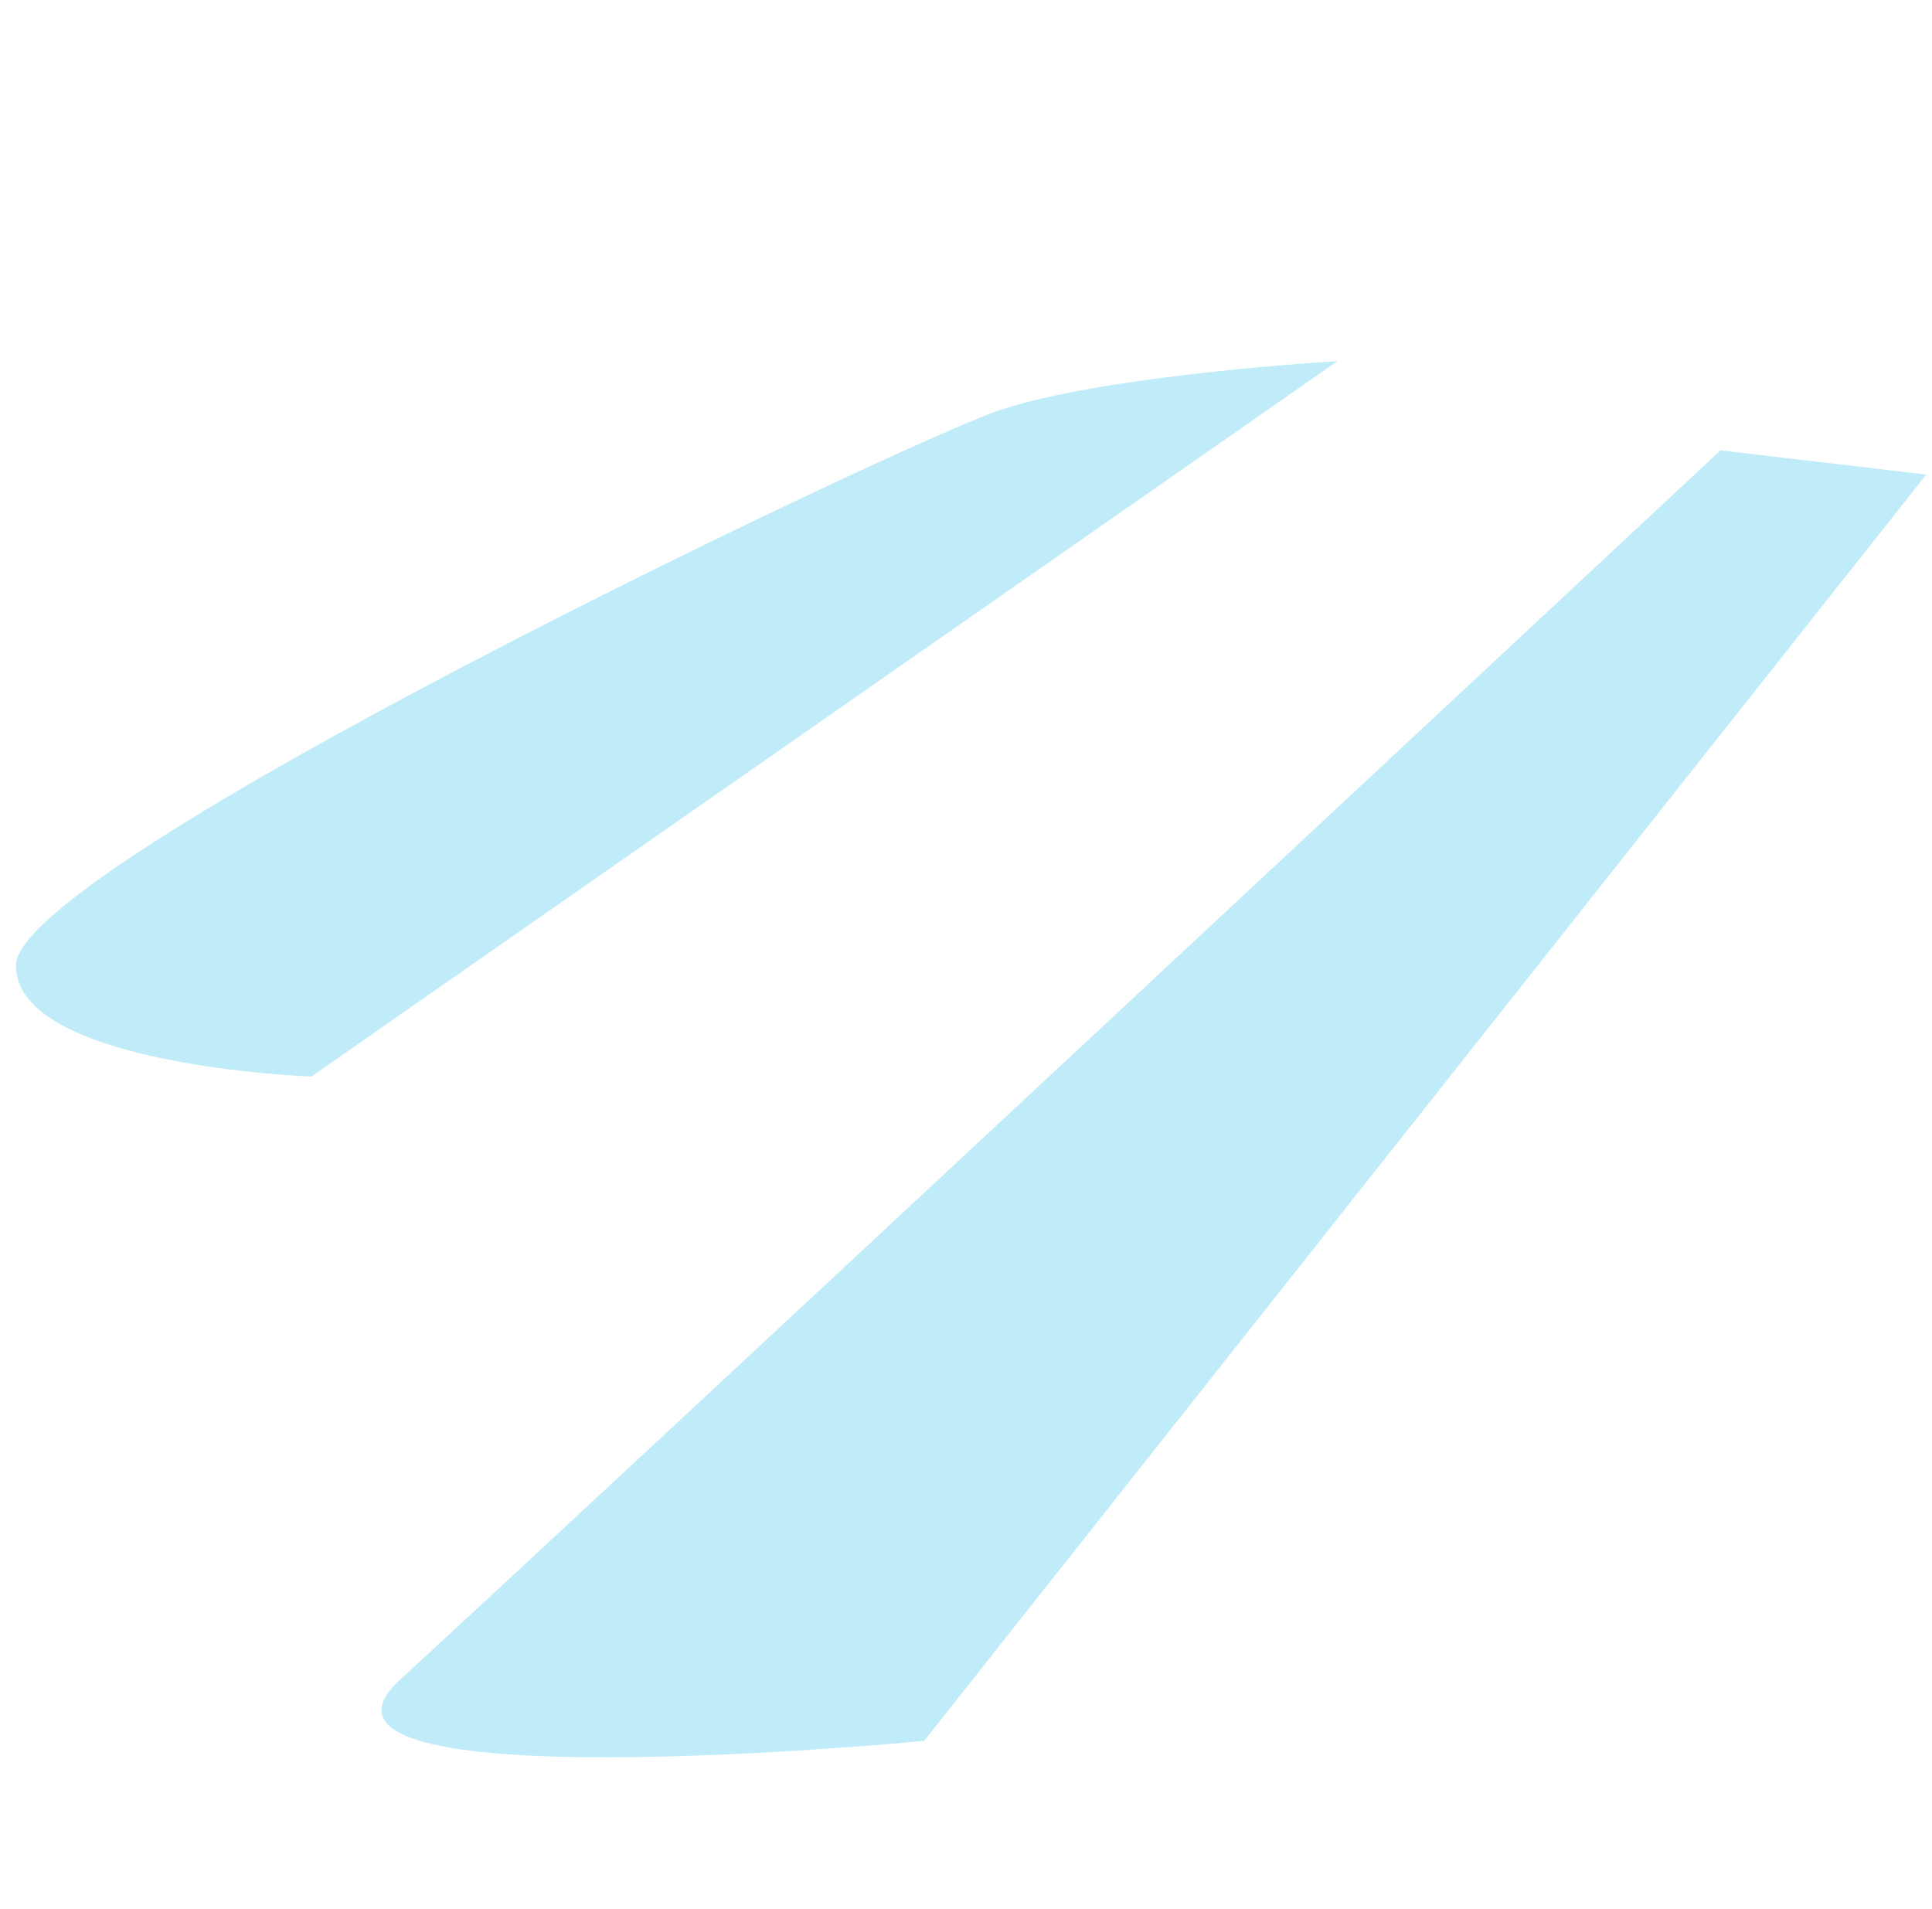 <?xml version="1.0" encoding="UTF-8"?> <svg xmlns="http://www.w3.org/2000/svg" width="82" height="81" viewBox="0 0 82 81" fill="none"> <path d="M39.223 73.88L81.755 20.141L73.022 19.114C73.022 19.114 22.856 65.922 16.996 71.268C11.137 76.614 39.223 73.88 39.223 73.88Z" fill="#BFECF8"></path> <path d="M13.214 45.689L56.764 15.328C56.764 15.328 46.685 15.911 42.286 17.458C37.888 19.004 0.692 36.706 0.677 40.971C0.663 45.234 13.214 45.689 13.214 45.689Z" fill="#BFECF8"></path> </svg> 